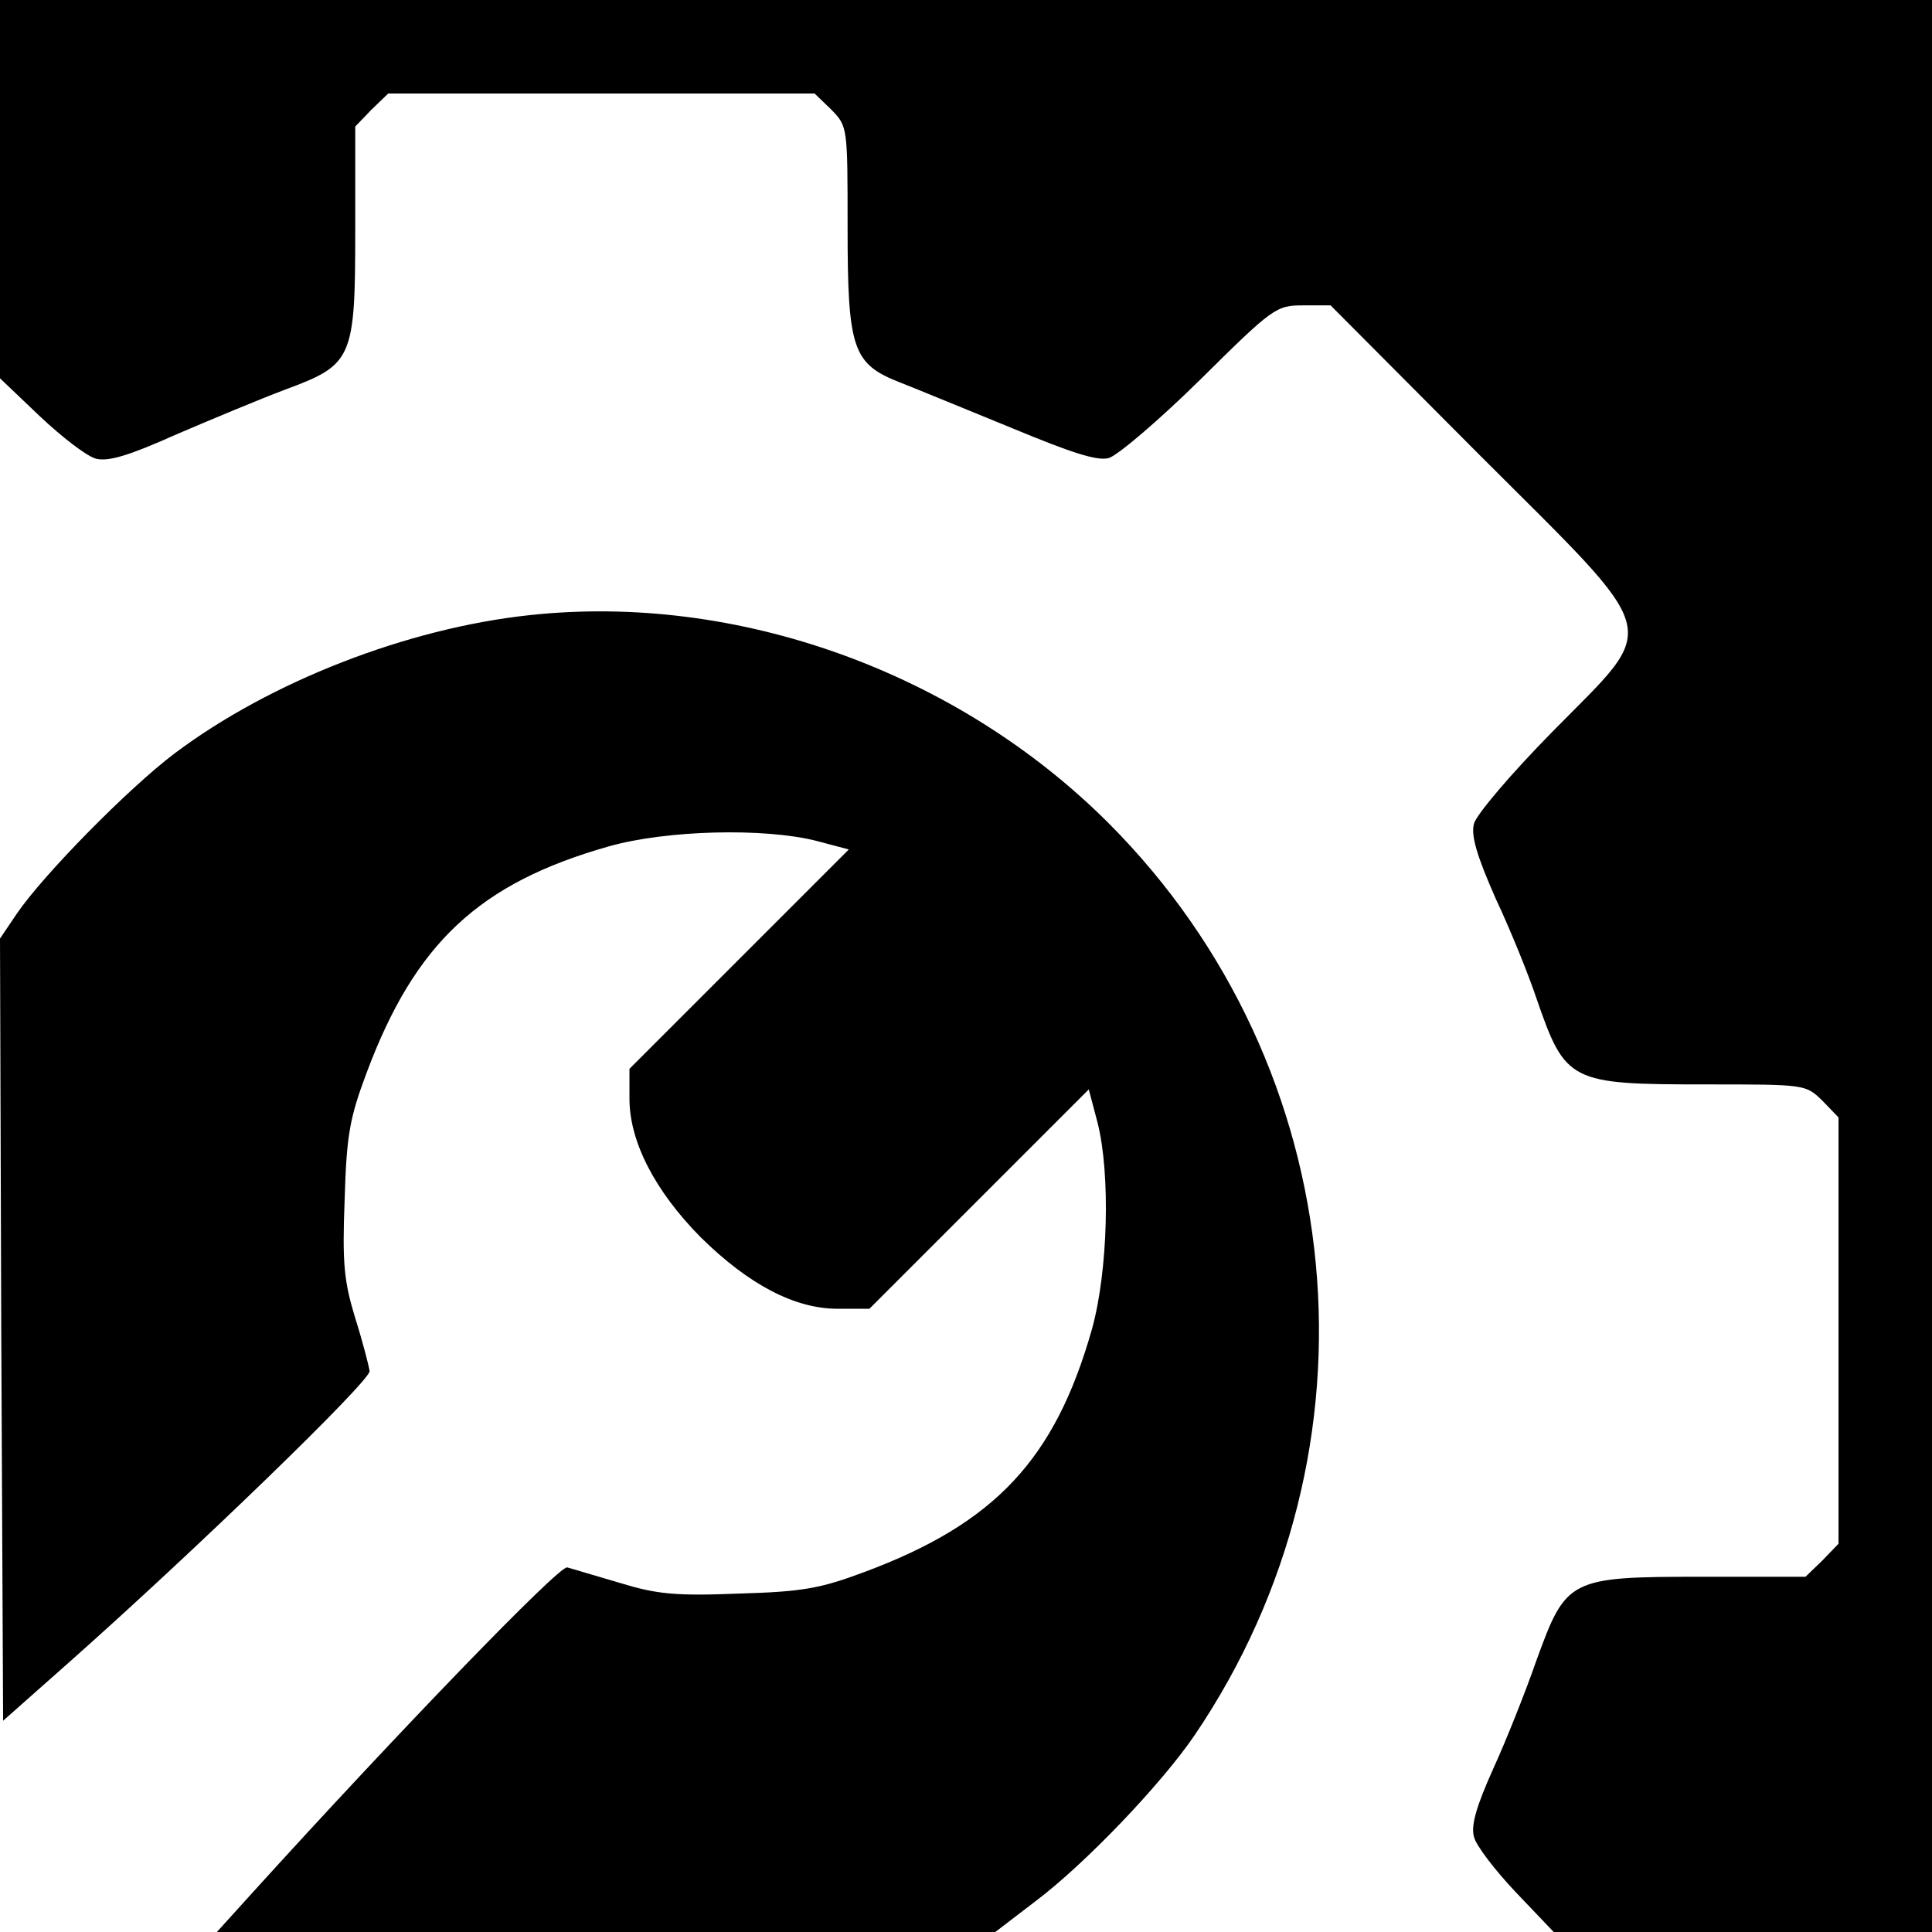 <svg xmlns="http://www.w3.org/2000/svg" width="413.333" height="413.333" version="1" viewBox="0 0 310 310"><path d="M0 30.3v30.4l6.4 6.1c3.5 3.3 7.5 6.4 9 6.8 2 .5 5.3-.5 12.9-3.9 5.6-2.4 13.5-5.7 17.5-7.2 10.8-4 11.2-4.9 11.2-25.6V20.3l2.6-2.7 2.7-2.6h68.4l2.7 2.6c2.6 2.7 2.6 2.7 2.6 18.8 0 19.7.8 22 8.5 25 2.8 1.1 10.8 4.4 17.9 7.3 9.4 3.9 13.6 5.3 15.5 4.8 1.4-.4 8-6 14.7-12.6C204.3 49.3 204.8 49 209.1 49h4.4l23.7 23.8c30.1 30.1 29.3 26.9 11.9 44.6-6.6 6.7-12.3 13.4-12.6 14.8-.5 1.9.5 5.2 3.5 12 2.4 5.1 5.3 12.3 6.5 15.9 4.7 13.6 5.3 13.9 27.3 13.9 15.9 0 15.9 0 18.6 2.6l2.6 2.7v68.4l-2.6 2.7-2.7 2.6H273c-21.3 0-21.7.3-26.5 13.5-1.7 4.9-4.8 12.7-6.9 17.3-2.7 6-3.6 9.1-3.1 10.9.3 1.4 3.4 5.4 6.7 8.9l6.1 6.4H310V0H0v30.3z"/><path d="M85 98.7c-19.7 2.1-41.7 10.7-57 22.2-7.3 5.5-21 19.4-25.3 25.7l-2.7 4 .2 62.8.3 62.7 10.5-9.3c20.2-17.9 48.5-45.3 48.3-46.8-.1-.8-1.1-4.7-2.3-8.5-1.8-5.9-2.1-8.8-1.7-19 .3-10.3.8-13.1 3.5-20.3 7.8-20.9 18.1-30.5 38.9-36.4 9.2-2.6 24.8-3 33.2-.9l5.3 1.4-17.6 17.6-17.6 17.6v4.8c0 6.9 4.1 14.8 11.4 22.2 7.7 7.6 15.1 11.5 22 11.5h5.1l17.6-17.6 17.6-17.6 1.4 5.3c2.1 8.2 1.7 23.9-.9 33.2-5.9 20.8-15.5 31.1-36.4 38.9-7.2 2.7-10 3.2-20.3 3.5-10.1.4-13.1.1-19-1.7-3.8-1.1-7.7-2.3-8.5-2.5-1.3-.3-27.1 26.4-50.5 52.2l-5.7 6.3h124.9l6.4-4.9c8-6 20.3-18.9 25.6-26.7 31.1-45.9 25.3-107.1-13.8-146.3-24.3-24.3-59.6-37-92.9-33.4z"/></svg>